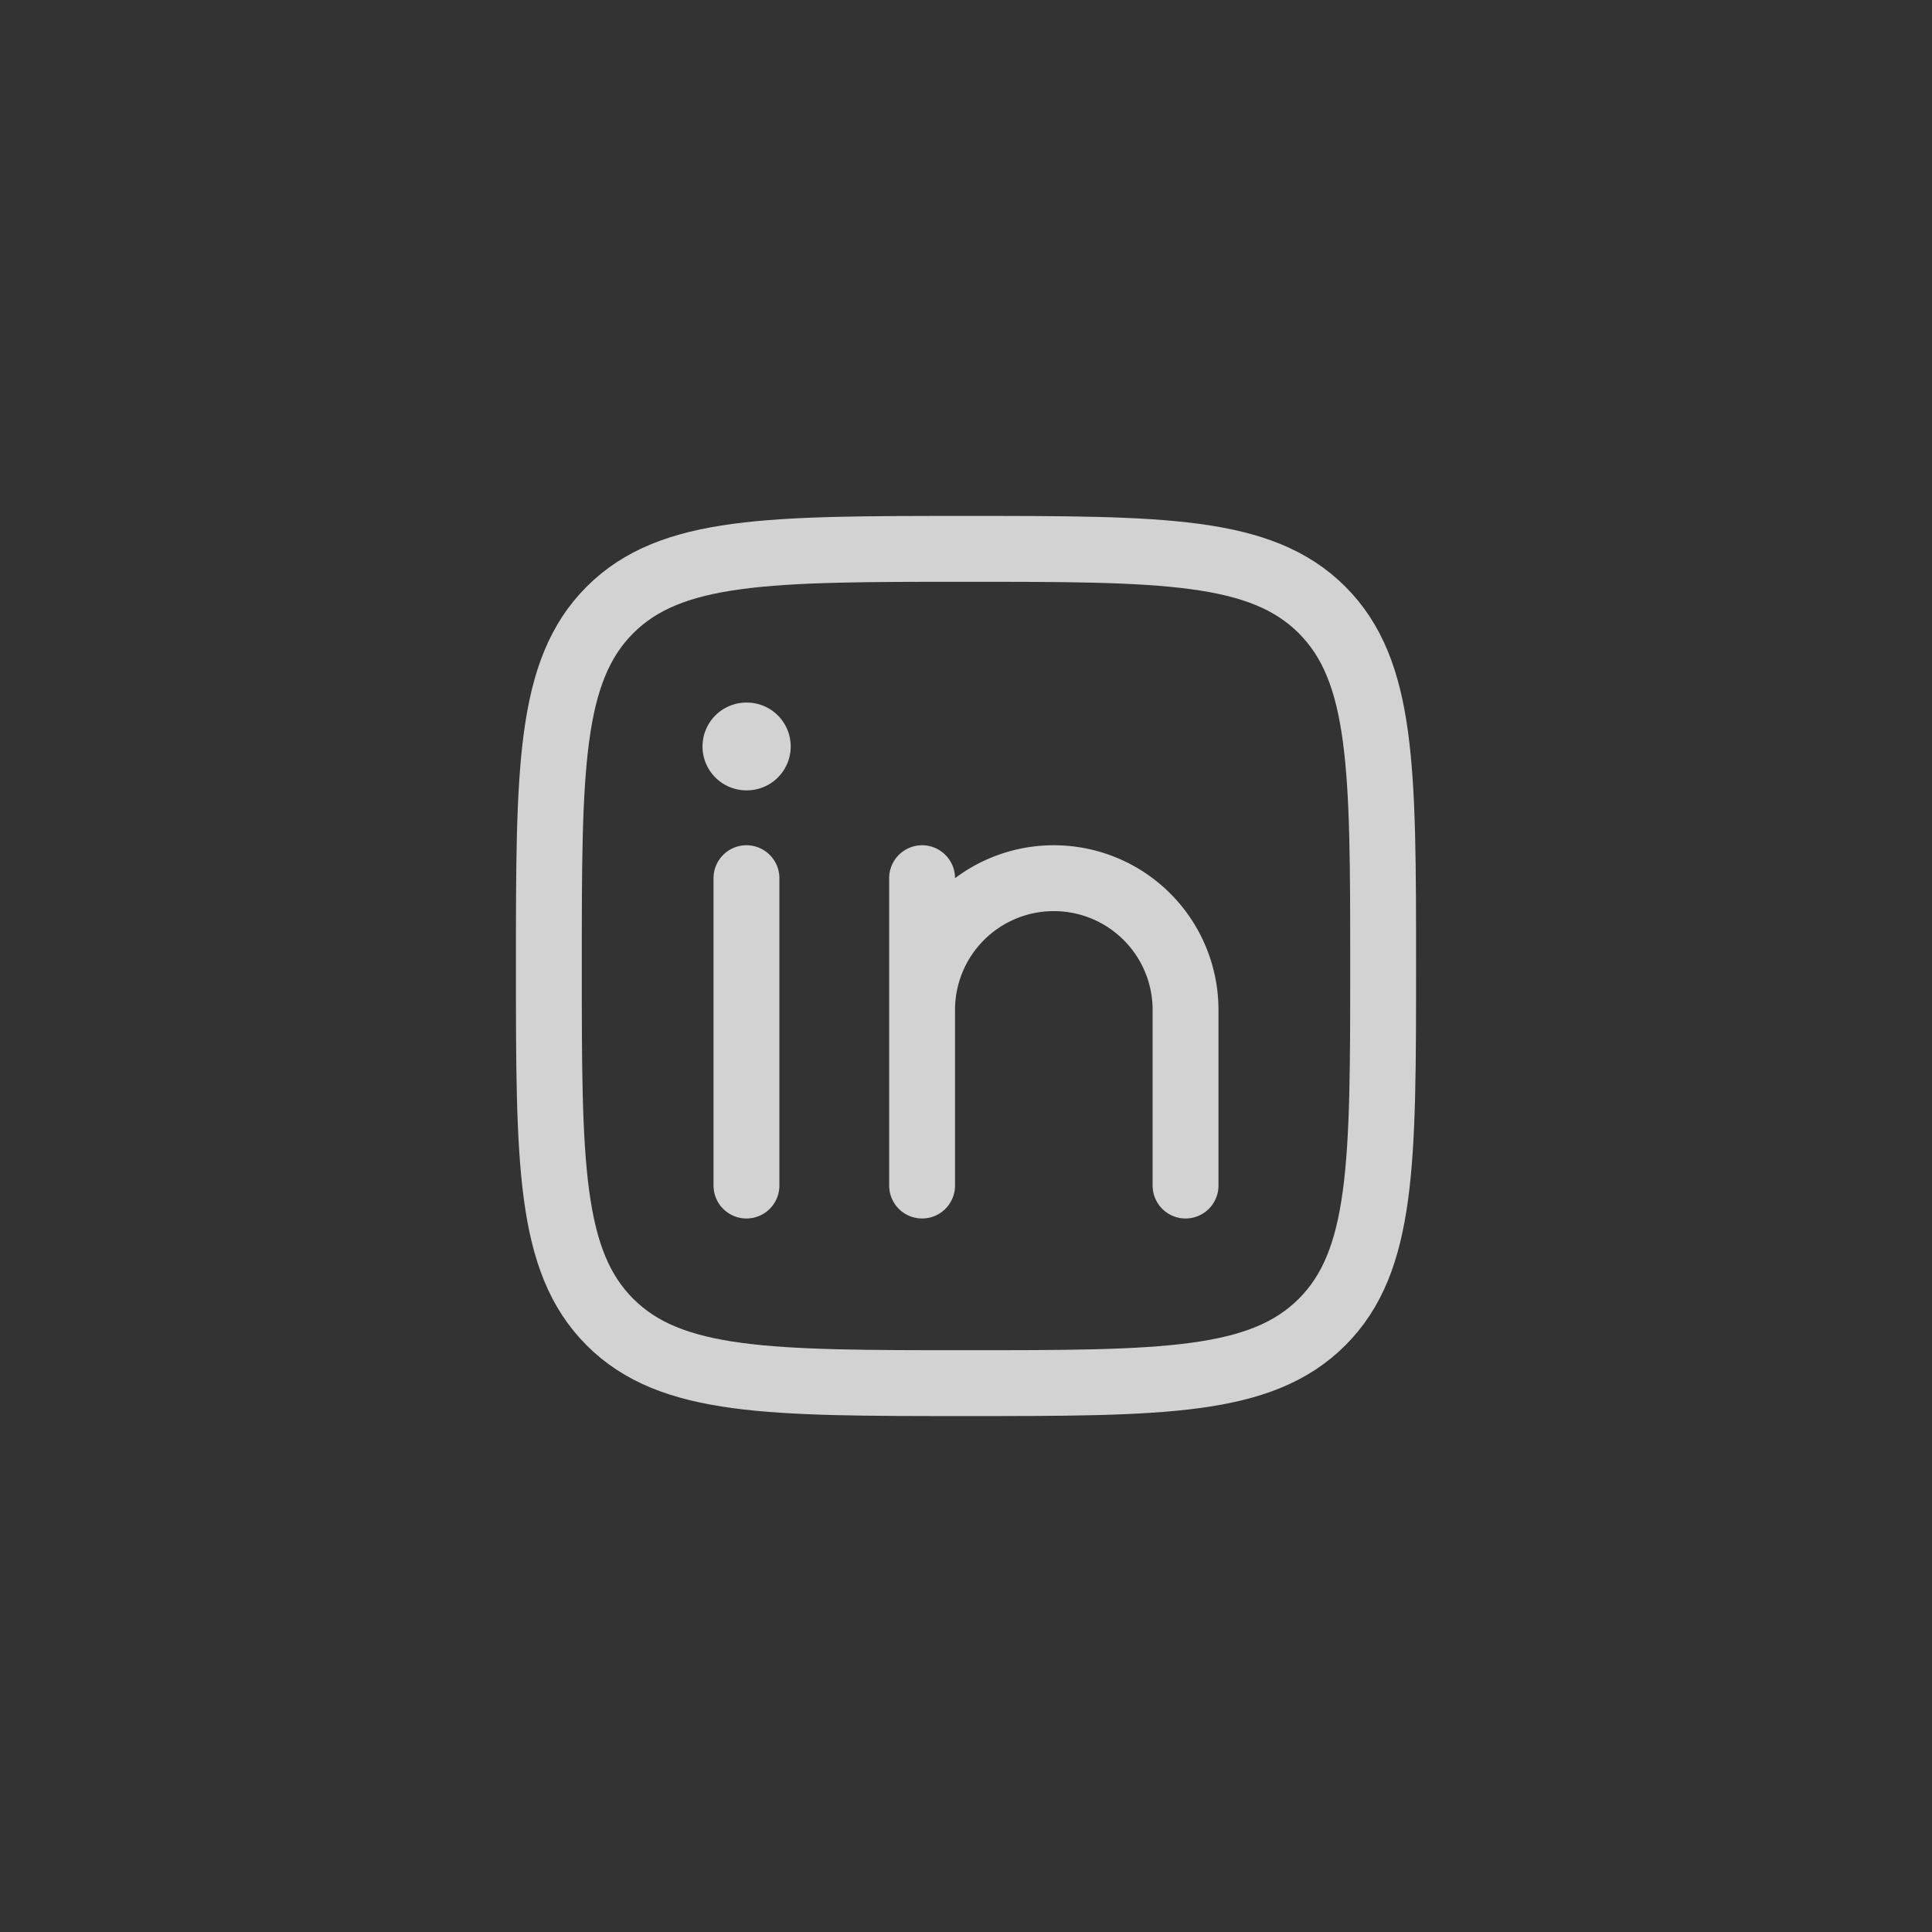 <svg xmlns="http://www.w3.org/2000/svg" width="44" height="44" fill="none"><rect width="100%" height="100%" fill="#333333" stroke="none"/><g stroke="#FAFAFA" stroke-linejoin="round" opacity=".8"><path stroke-linecap="round" stroke-width="1.5" d="M17 20v7m4-4v4m0-4a3 3 0 1 1 6 0v4m-6-4v-3"/><path stroke-linecap="round" stroke-width="2" d="M17.008 17h-.009"/><path stroke-width="1.5" d="M12.5 22c0-4.478 0-6.717 1.391-8.109C15.283 12.5 17.521 12.5 22 12.5c4.478 0 6.718 0 8.109 1.391C31.5 15.283 31.5 17.521 31.5 22c0 4.478 0 6.718-1.391 8.109C28.717 31.5 26.479 31.5 22 31.5c-4.478 0-6.717 0-8.109-1.391C12.5 28.717 12.5 26.479 12.5 22Z"/></g></svg>